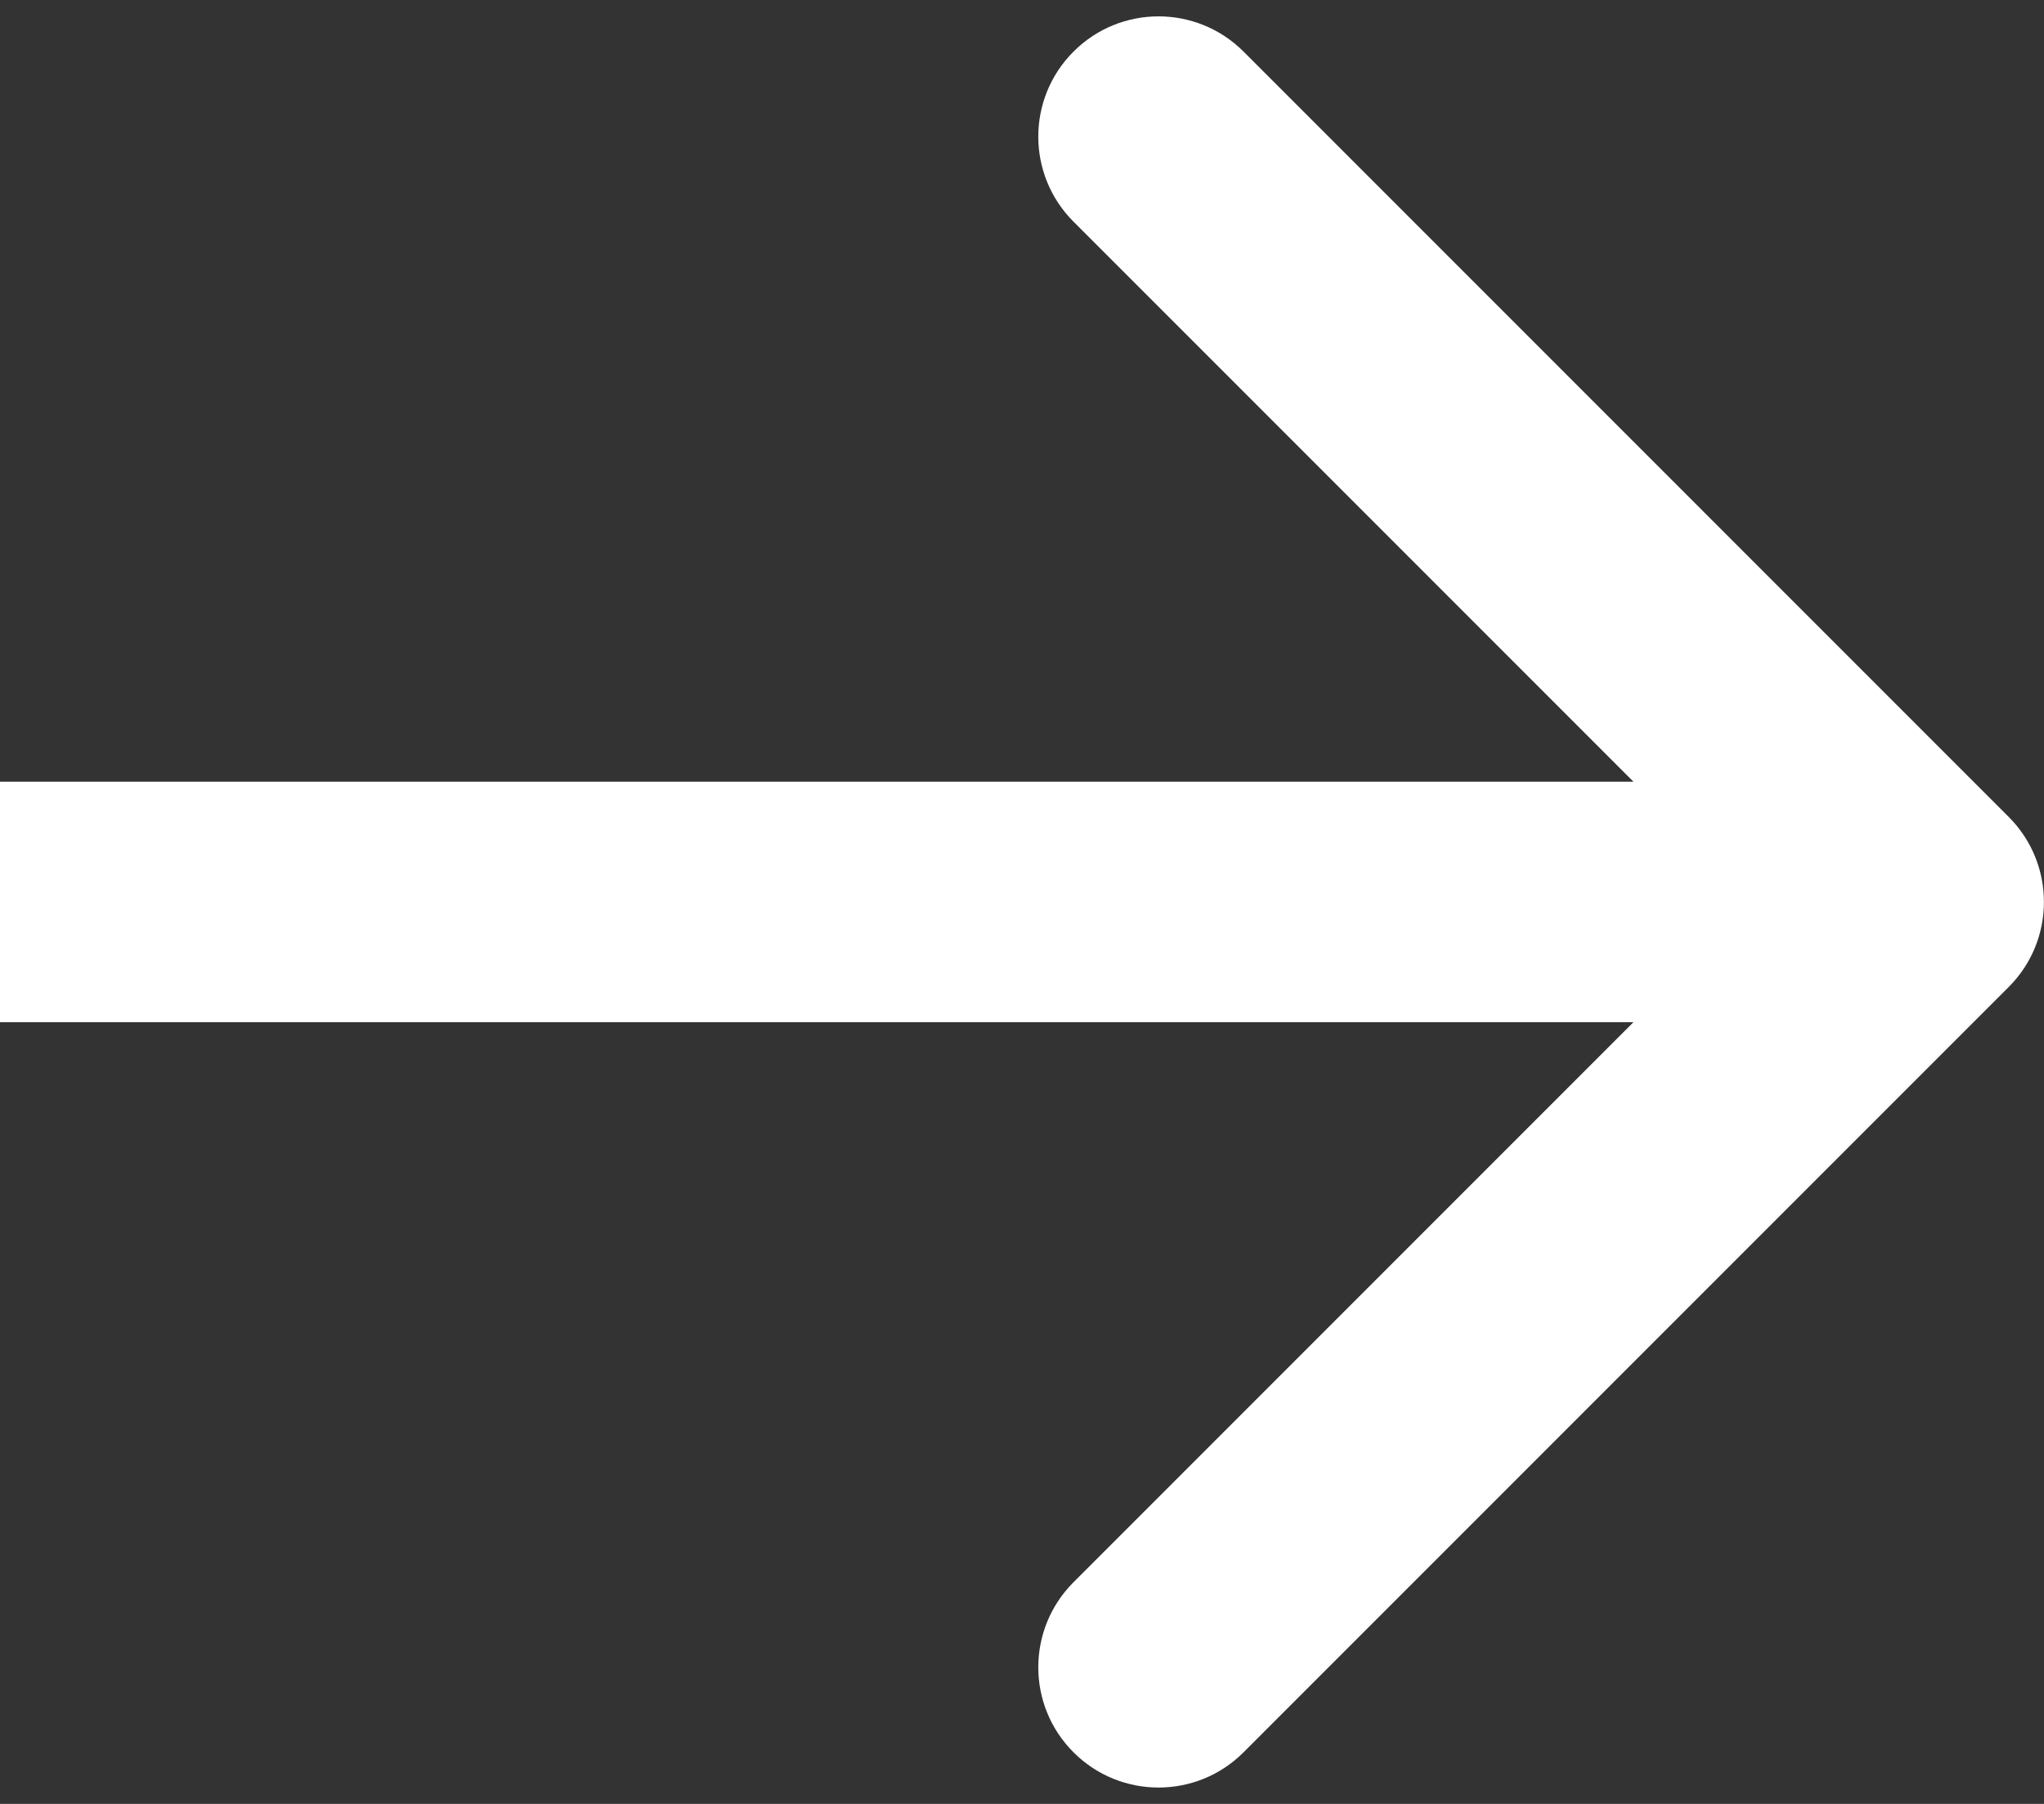 <?xml version="1.0" encoding="UTF-8"?> <svg xmlns="http://www.w3.org/2000/svg" width="85" height="75" viewBox="0 0 85 75" fill="none"><rect x="0" y="0" width="85" height="75" fill="#333333" stroke="none"/><path d="M83.533 41.035C85.485 39.083 85.485 35.917 83.533 33.965L51.713 2.145C49.76 0.192 46.594 0.192 44.642 2.145C42.689 4.097 42.689 7.263 44.642 9.216L72.926 37.5L44.642 65.784C42.689 67.737 42.689 70.903 44.642 72.855C46.594 74.808 49.76 74.808 51.713 72.855L83.533 41.035ZM-0.003 37.5V42.5H79.997V37.5V32.5H-0.003V37.5Z" fill="white"></path></svg> 
